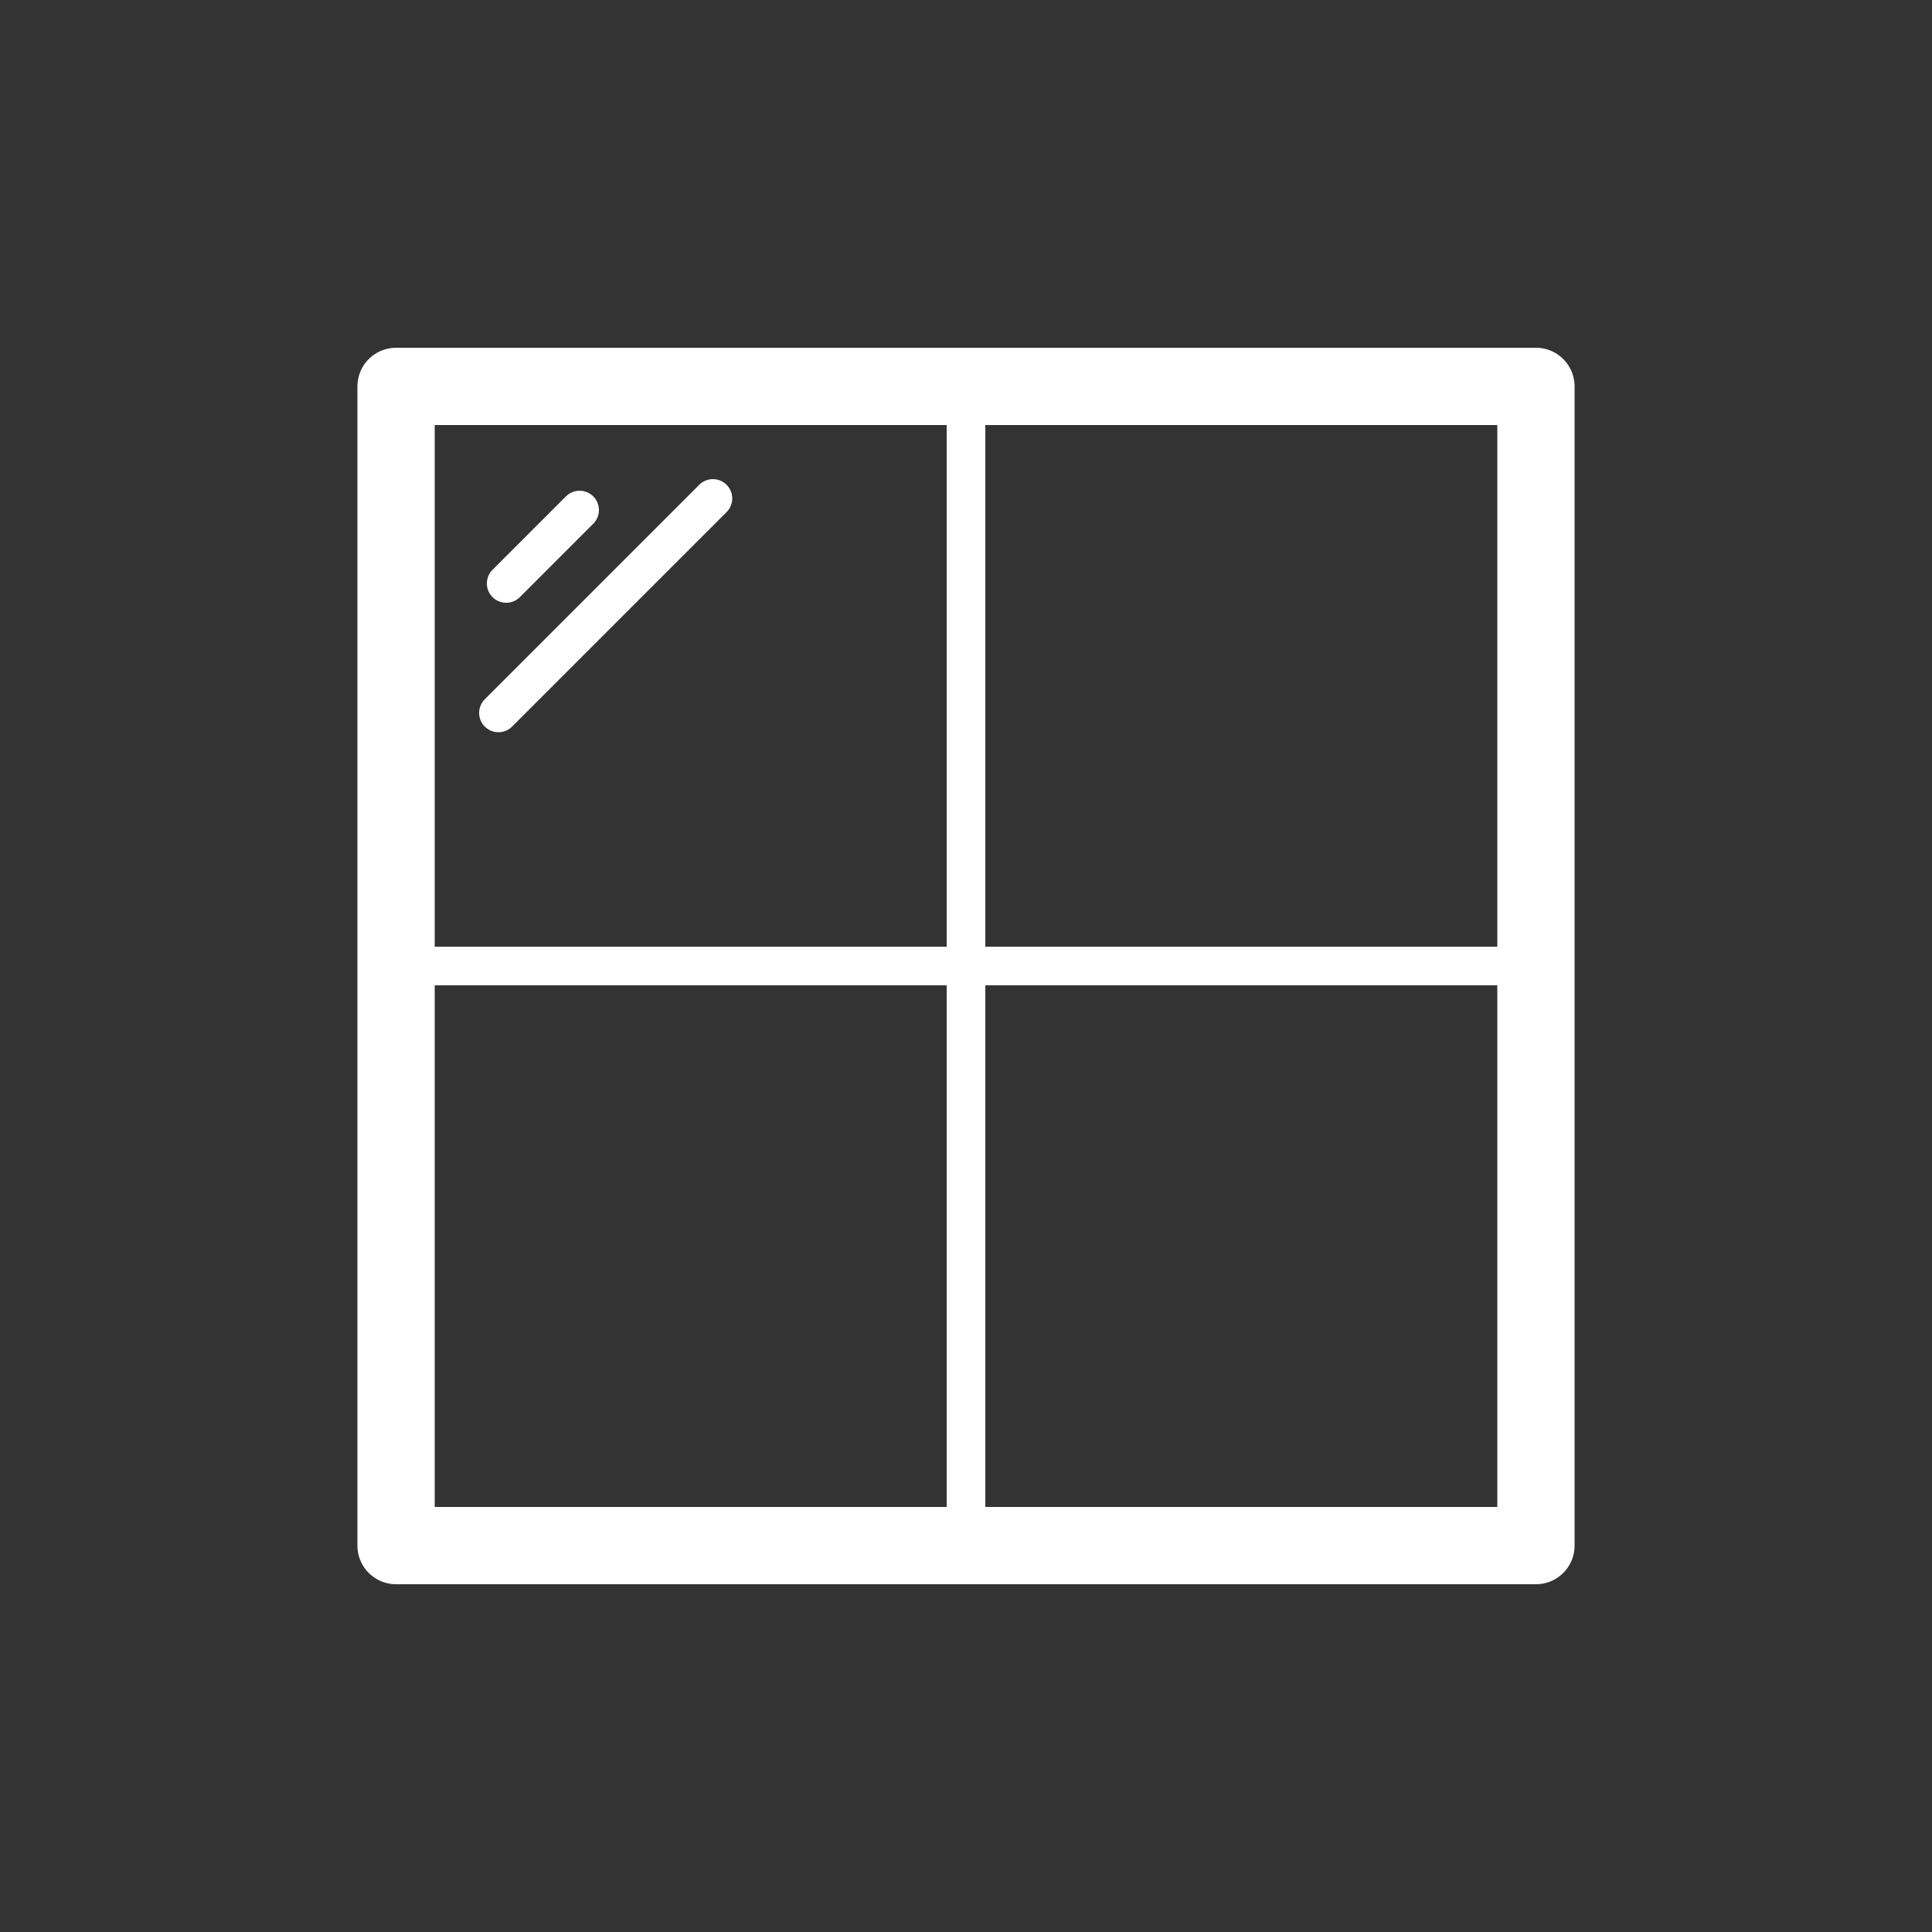<?xml version="1.0" encoding="UTF-8"?>
<svg xmlns="http://www.w3.org/2000/svg" xmlns:xlink="http://www.w3.org/1999/xlink" version="1.1" id="Icon" x="0px" y="0px" width="100px" height="100px" viewBox="0 0 100 100" style="enable-background:new 0 0 100 100;" xml:space="preserve">
<rect x="0" y="0" width="100" height="100" fill="#333333" stroke="none"/>
<style type="text/css">
	.st0{fill:none;stroke:#FFFFFF;stroke-width:4;stroke-linecap:round;stroke-linejoin:round;stroke-miterlimit:10;}
	.st1{fill:none;stroke:#FFFFFF;stroke-width:2;stroke-linecap:round;stroke-linejoin:round;stroke-miterlimit:10;}
</style>
<g>
	<rect x="20.5" y="20" class="st0" width="59" height="60"></rect>
	<line class="st1" x1="50" y1="20" x2="50" y2="80"></line>
	<line class="st1" x1="20.5" y1="50" x2="79.5" y2="50"></line>
	<line class="st1" x1="26.2" y1="30.2" x2="30" y2="26.4"></line>
	<line class="st1" x1="25.8" y1="36.9" x2="36.9" y2="25.8"></line>
</g>
</svg>
